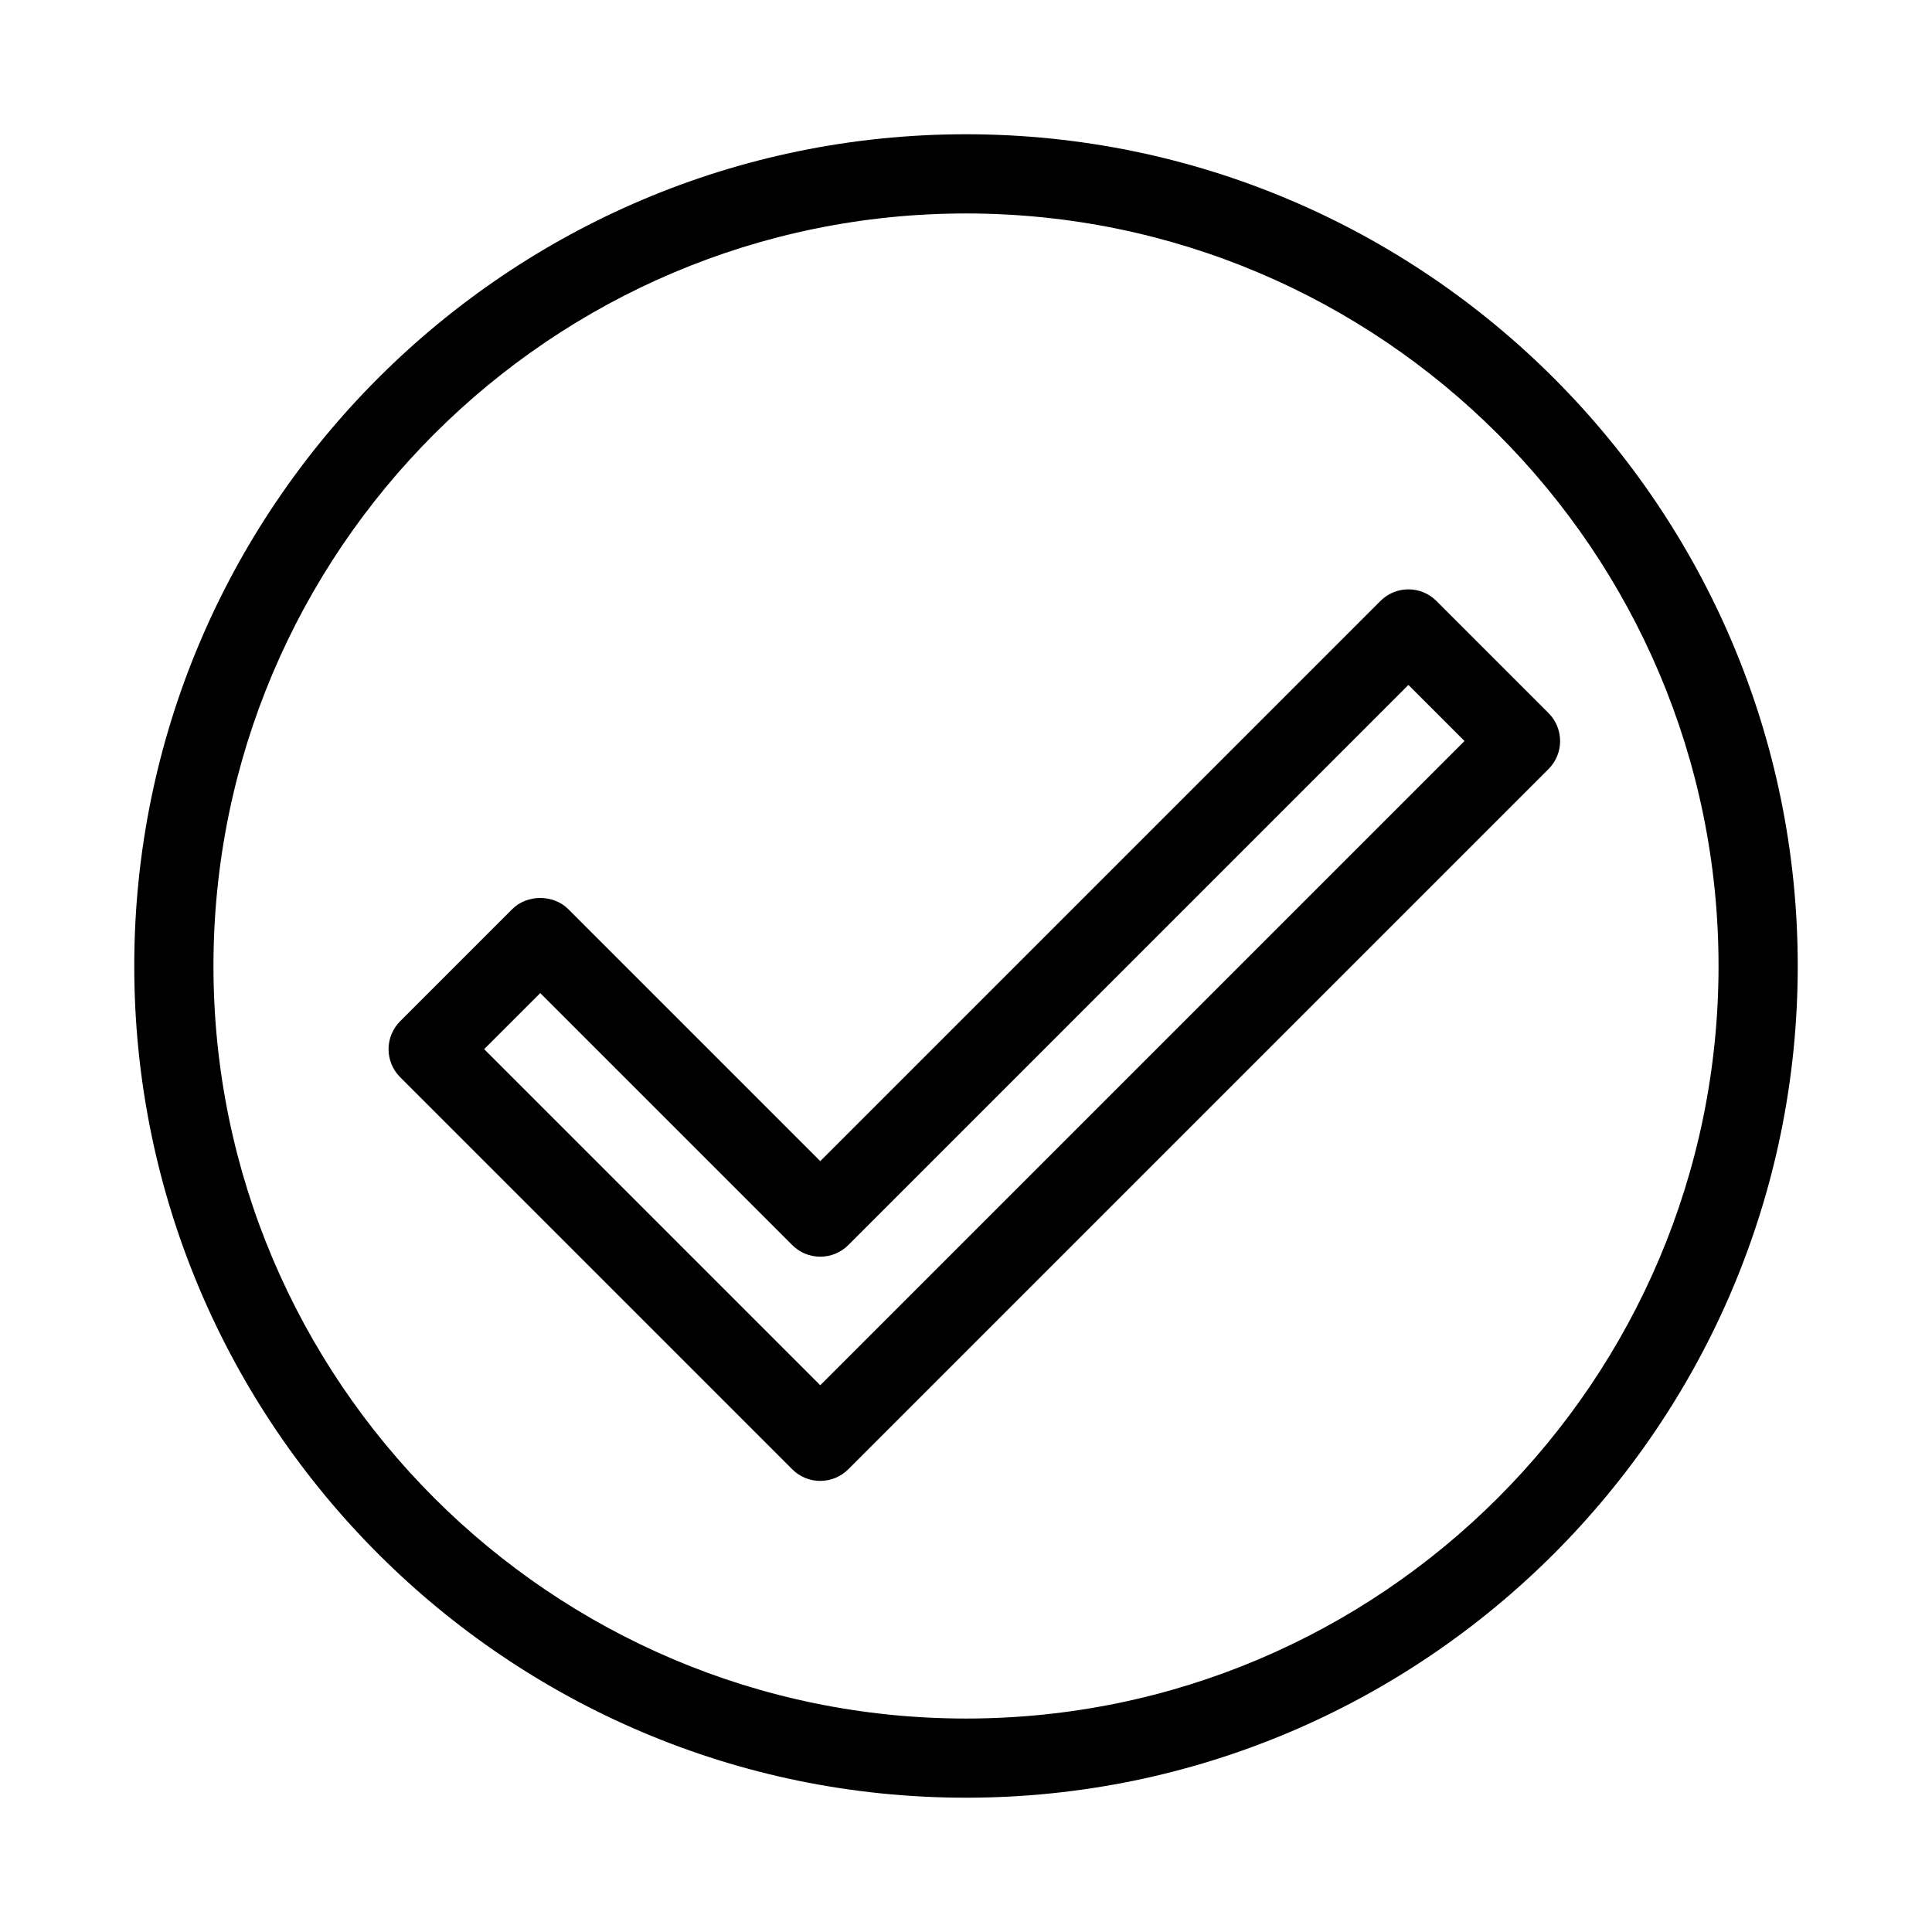<?xml version="1.0" encoding="UTF-8"?>
<!-- Uploaded to: ICON Repo, www.svgrepo.com, Generator: ICON Repo Mixer Tools -->
<svg fill="#000000" width="800px" height="800px" version="1.1" viewBox="144 144 512 512" xmlns="http://www.w3.org/2000/svg">
 <g>
  <path d="m400 620.41c121.54 0 220.42-98.883 220.42-220.42-0.004-121.53-98.887-220.41-220.42-220.41-121.55 0-220.42 98.883-220.42 220.42 0 121.53 98.871 220.41 220.42 220.41zm0-419.84c109.97 0 199.43 89.457 199.43 199.43s-89.457 199.43-199.43 199.43c-109.97-0.004-199.43-89.461-199.43-199.43 0-109.97 89.457-199.43 199.43-199.43z"/>
  <path d="m361.38 536.45c2.781 0 5.457-1.102 7.422-3.074l185.57-185.57c1.969-1.961 3.07-4.629 3.07-7.418 0-2.793-1.102-5.457-3.074-7.422l-29.703-29.703c-4.106-4.106-10.738-4.106-14.84 0l-148.45 148.45-66.785-66.785c-3.938-3.938-10.906-3.938-14.84 0l-29.703 29.703c-4.106 4.106-4.106 10.738 0 14.84l103.91 103.91c1.957 1.973 4.633 3.074 7.418 3.074zm-74.207-129.27 66.785 66.785c1.973 1.973 4.641 3.074 7.422 3.074s5.457-1.102 7.422-3.074l148.44-148.45 14.863 14.863-170.73 170.73-89.07-89.07z"/>
 </g>
</svg>